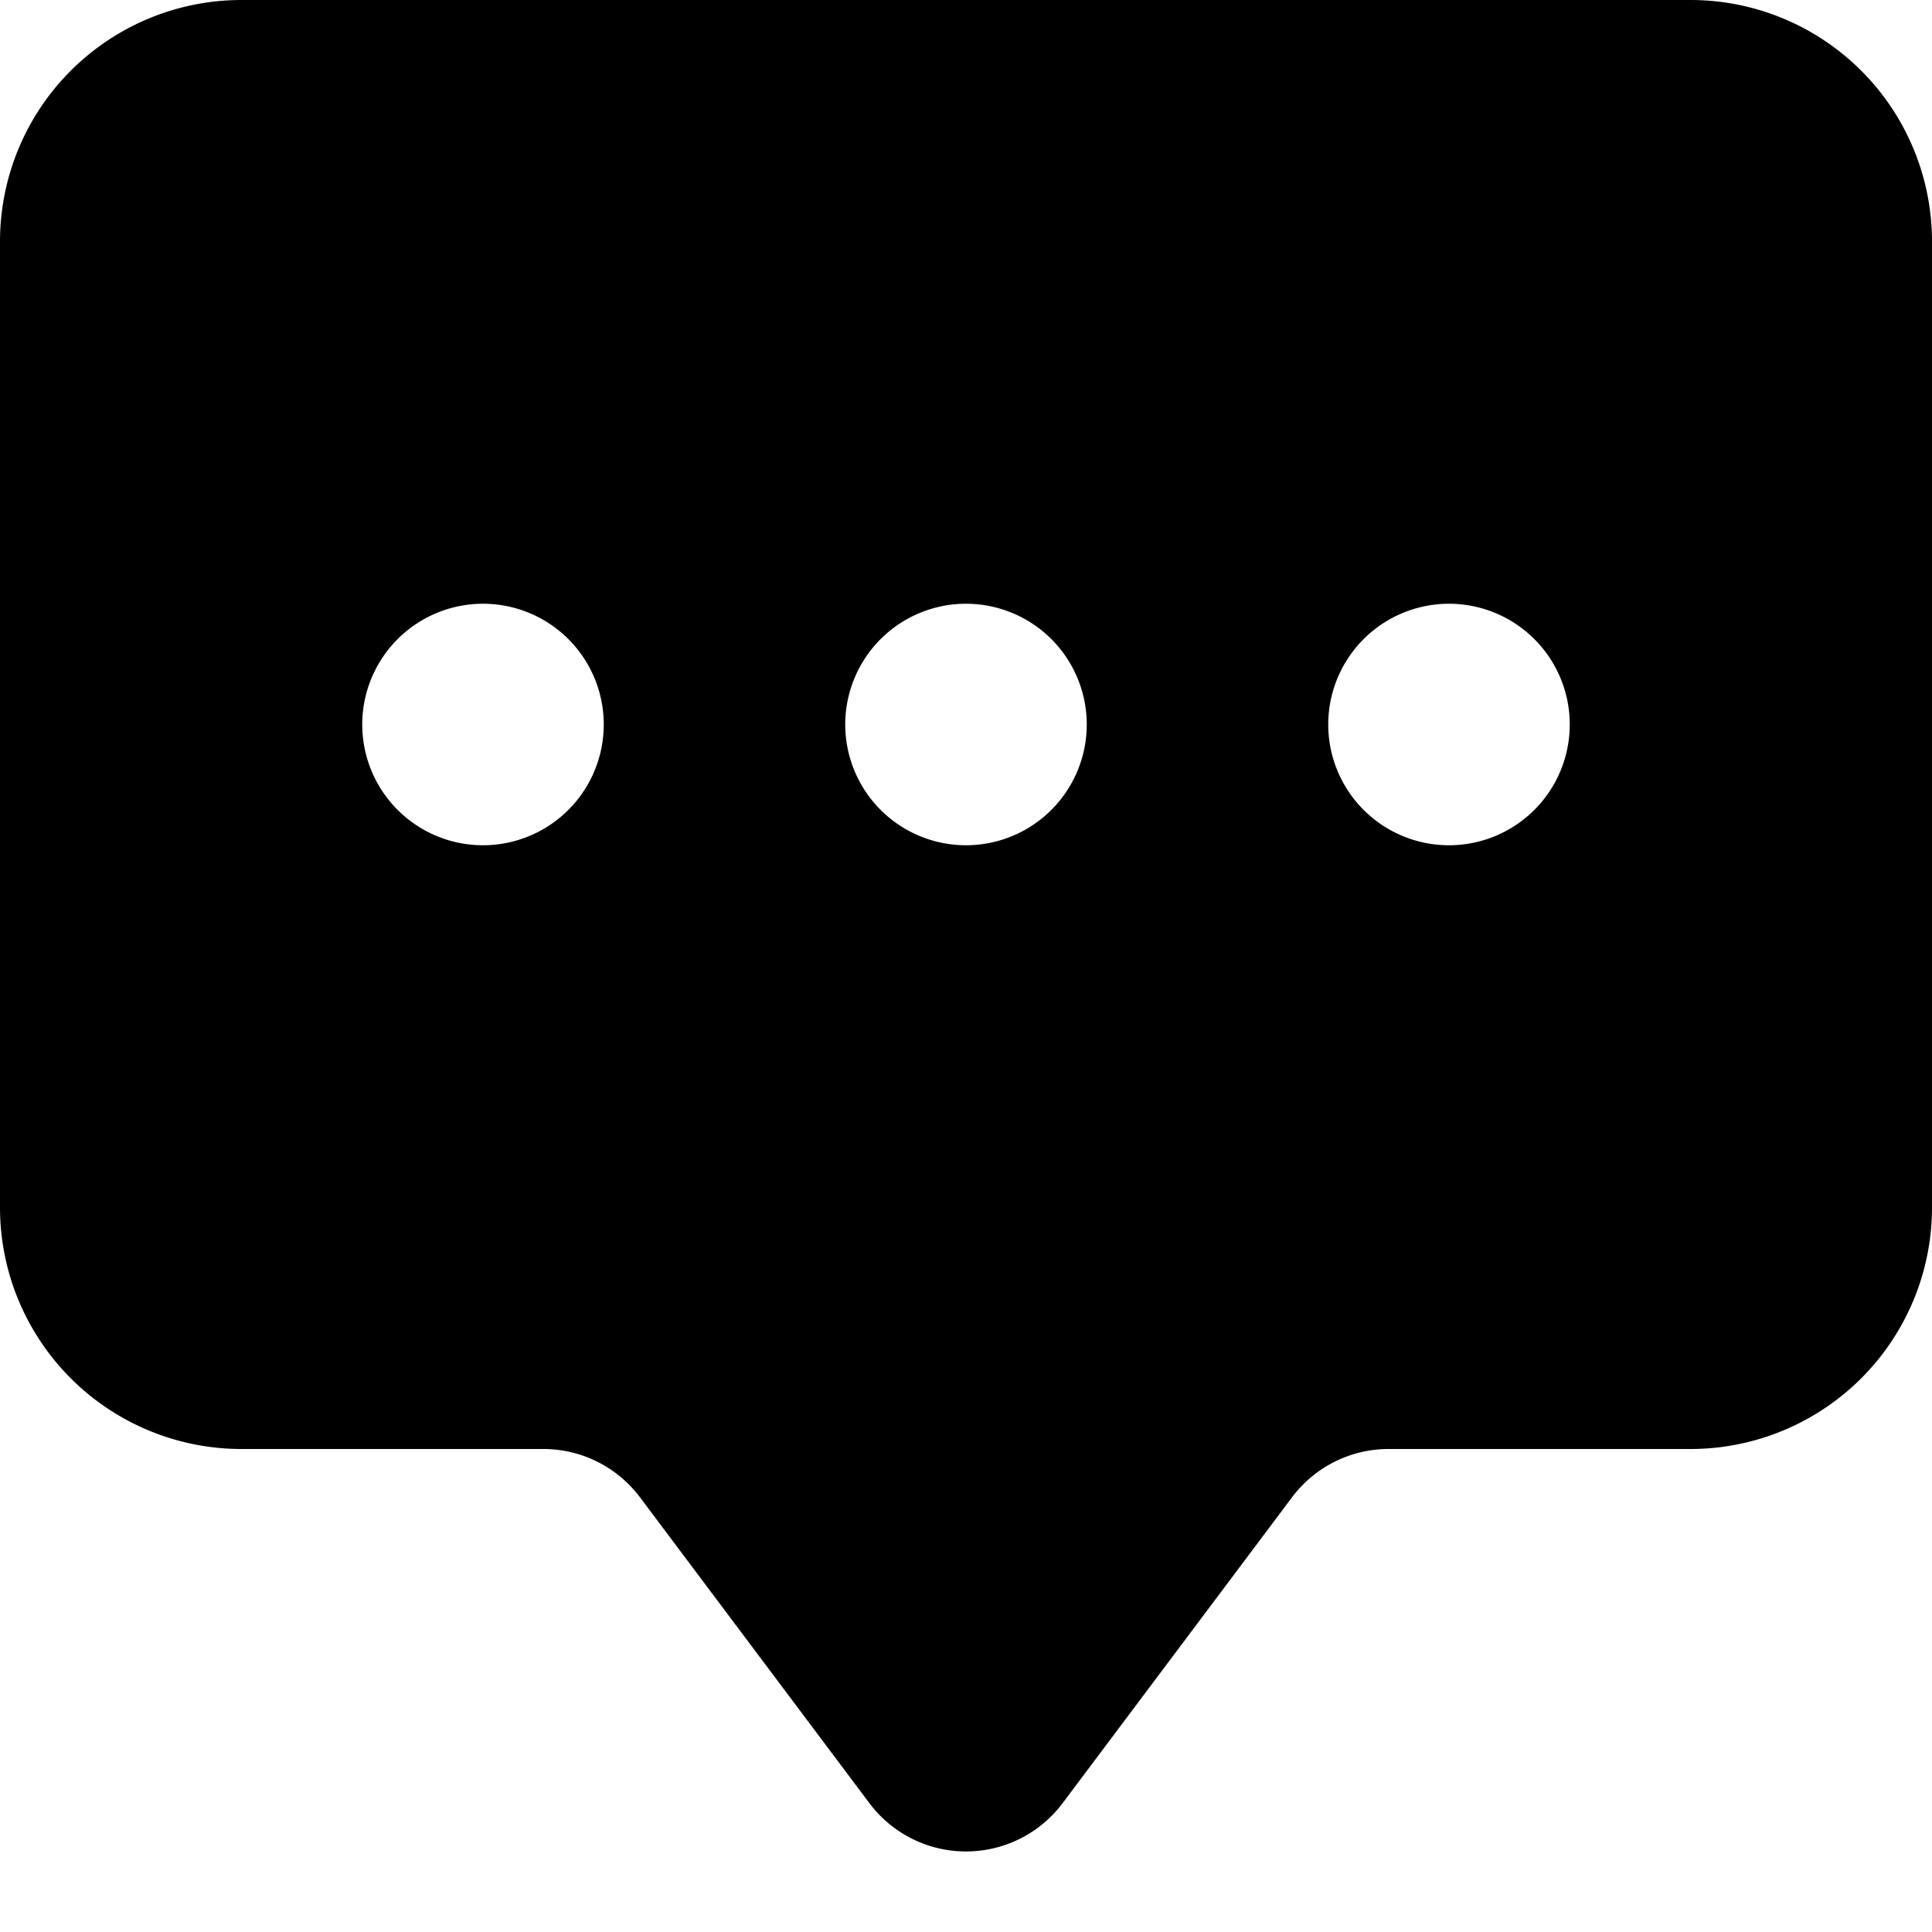 <svg xmlns="http://www.w3.org/2000/svg" fill="currentColor" viewBox="0 0 16 16"><path d="M0 2a2 2 0 012-2h12a2 2 0 012 2v8a2 2 0 01-2 2h-2.5a1 1 0 00-.8.4l-1.9 2.533a1 1 0 01-1.6 0L5.3 12.4a1 1 0 00-.8-.4H2a2 2 0 01-2-2V2zm5 4a1 1 0 10-2 0 1 1 0 002 0zm4 0a1 1 0 10-2 0 1 1 0 002 0zm3 1a1 1 0 100-2 1 1 0 000 2z"/></svg>